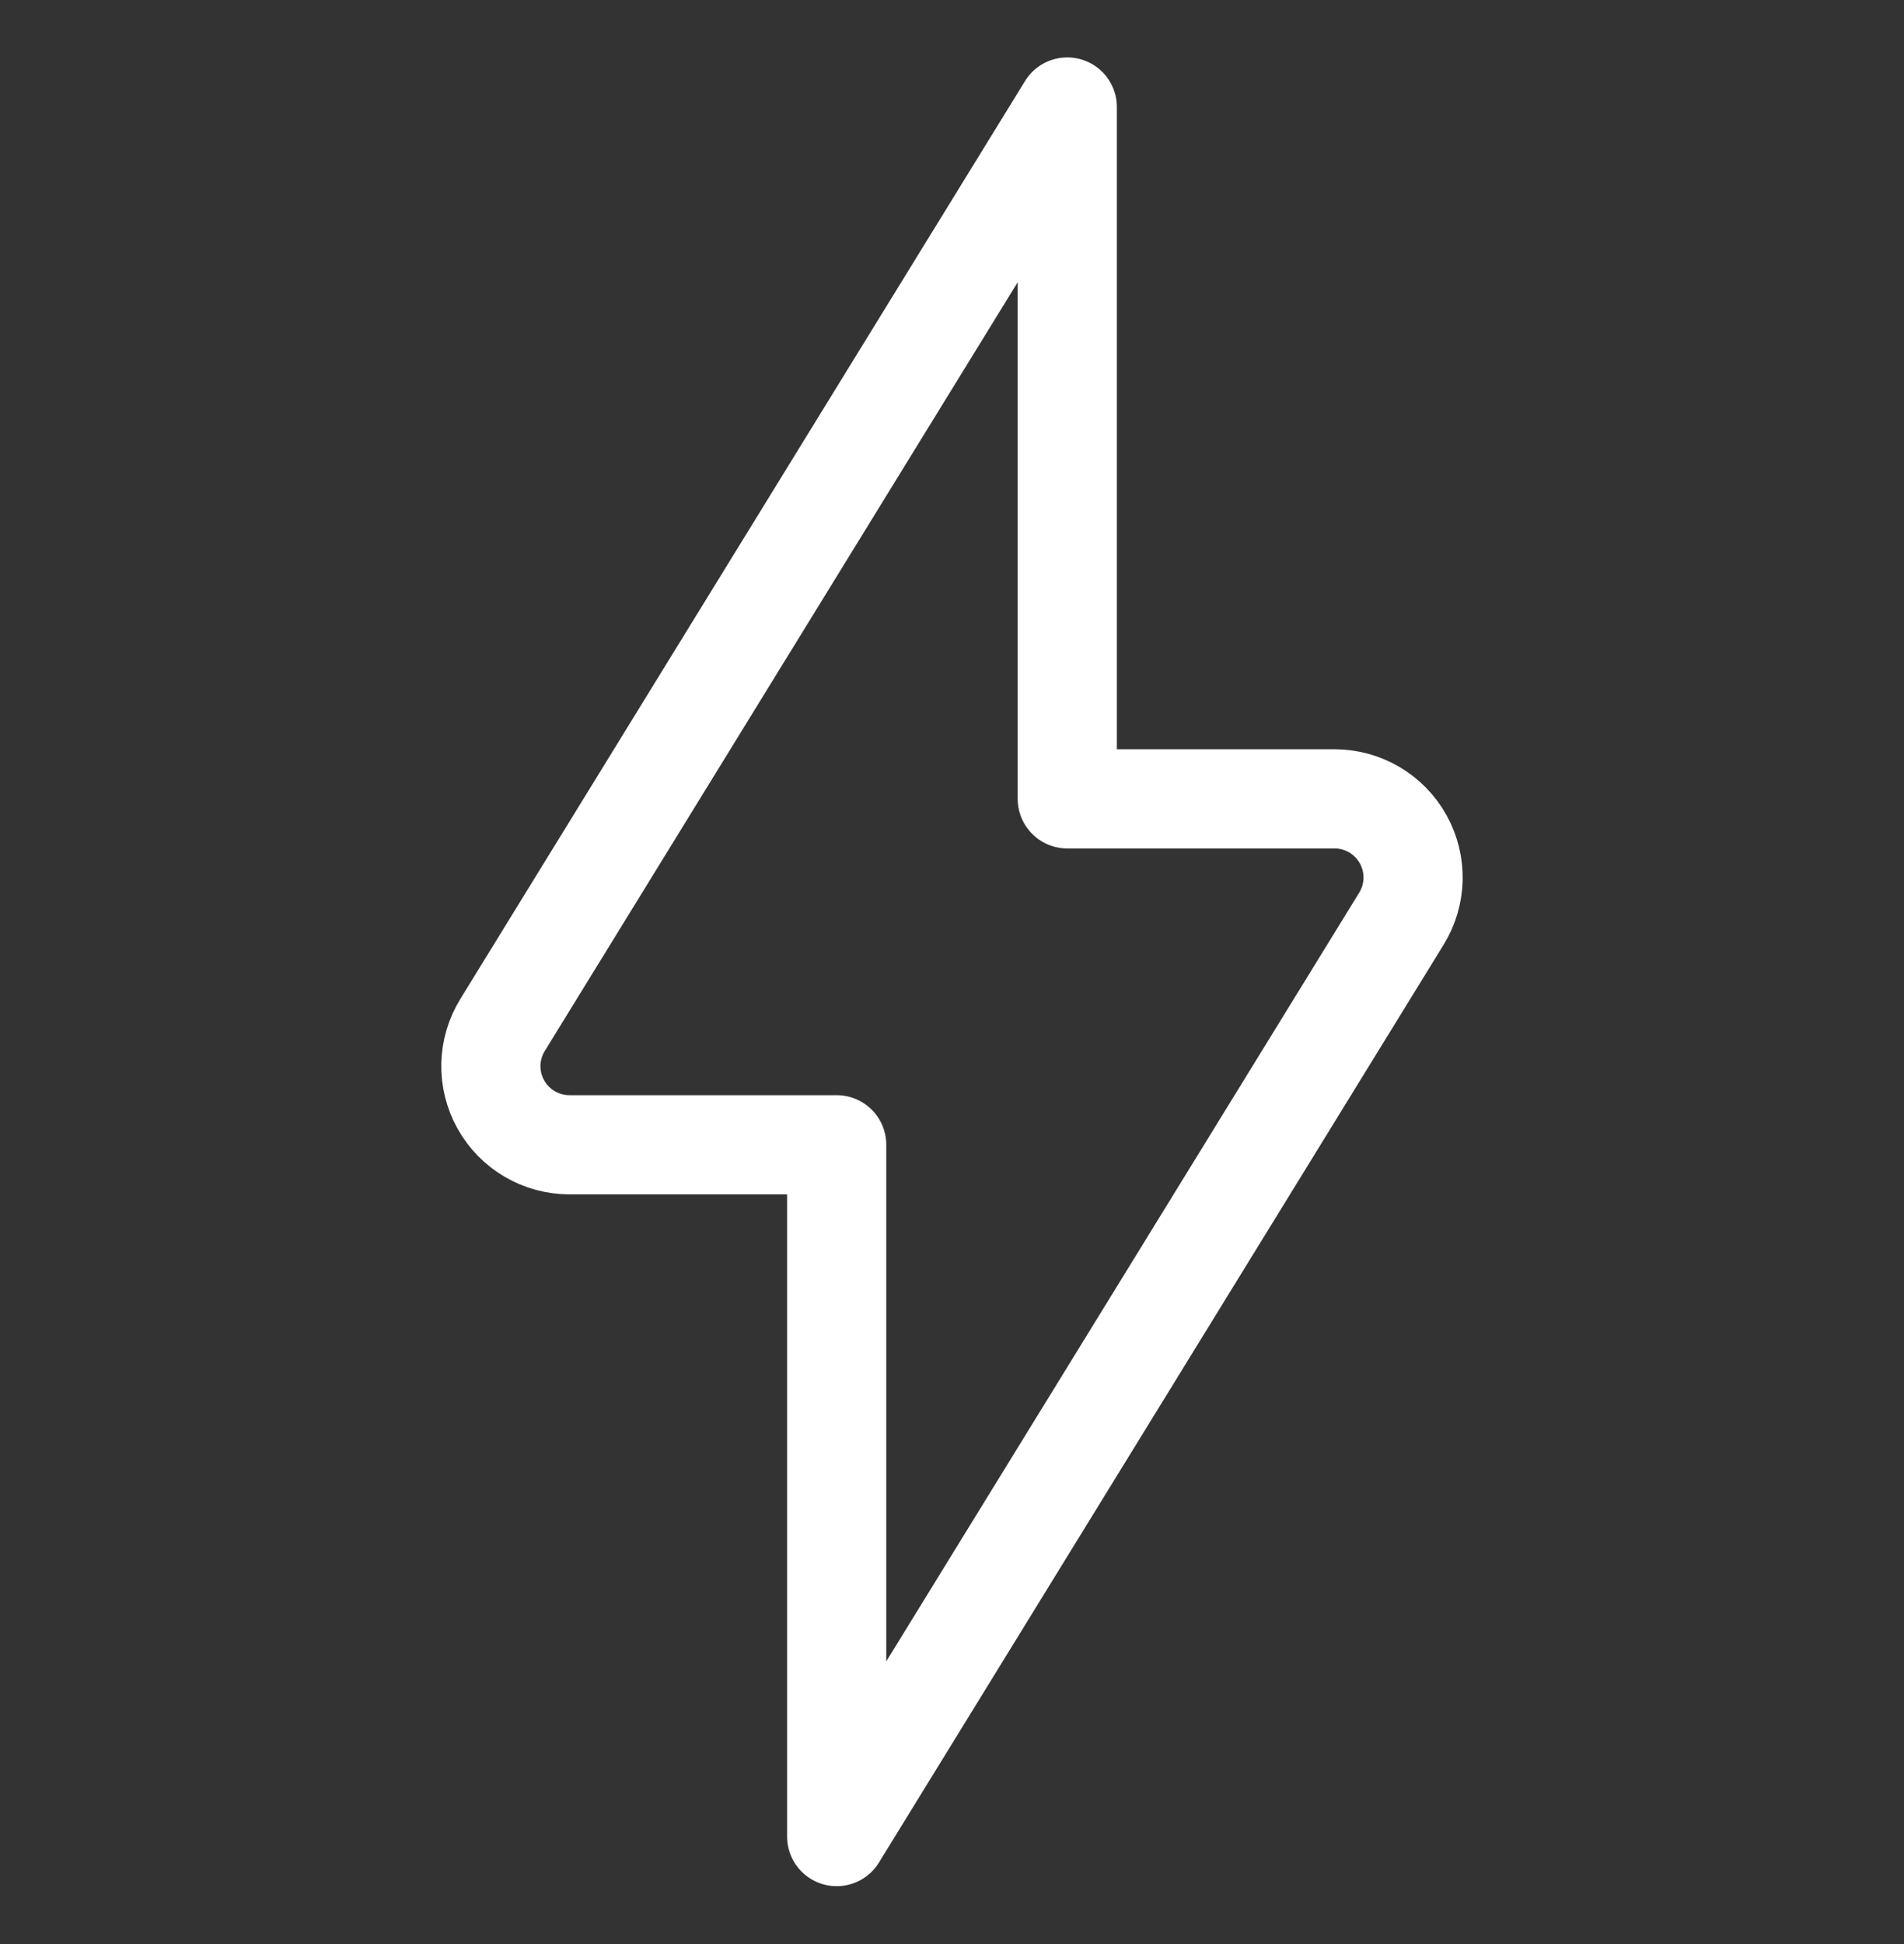 <?xml version="1.0" encoding="UTF-8"?> <svg xmlns="http://www.w3.org/2000/svg" width="48" height="49" viewBox="0 0 48 49" fill="none"><rect x="0" y="0" width="48" height="49" fill="#333333" stroke="none"/><path d="M35.33 23.155C35.515 22.855 35.616 22.511 35.624 22.158C35.631 21.806 35.544 21.458 35.372 21.15C35.2 20.842 34.949 20.586 34.645 20.407C34.341 20.229 33.995 20.135 33.643 20.135H26.906V2.697L12.669 25.835C12.484 26.135 12.383 26.479 12.375 26.831C12.368 27.184 12.455 27.532 12.627 27.84C12.799 28.147 13.05 28.404 13.354 28.582C13.658 28.76 14.004 28.854 14.357 28.854H21.093V46.291L35.33 23.155Z" stroke="white" stroke-width="2.5" stroke-linecap="round" stroke-linejoin="round"></path></svg> 